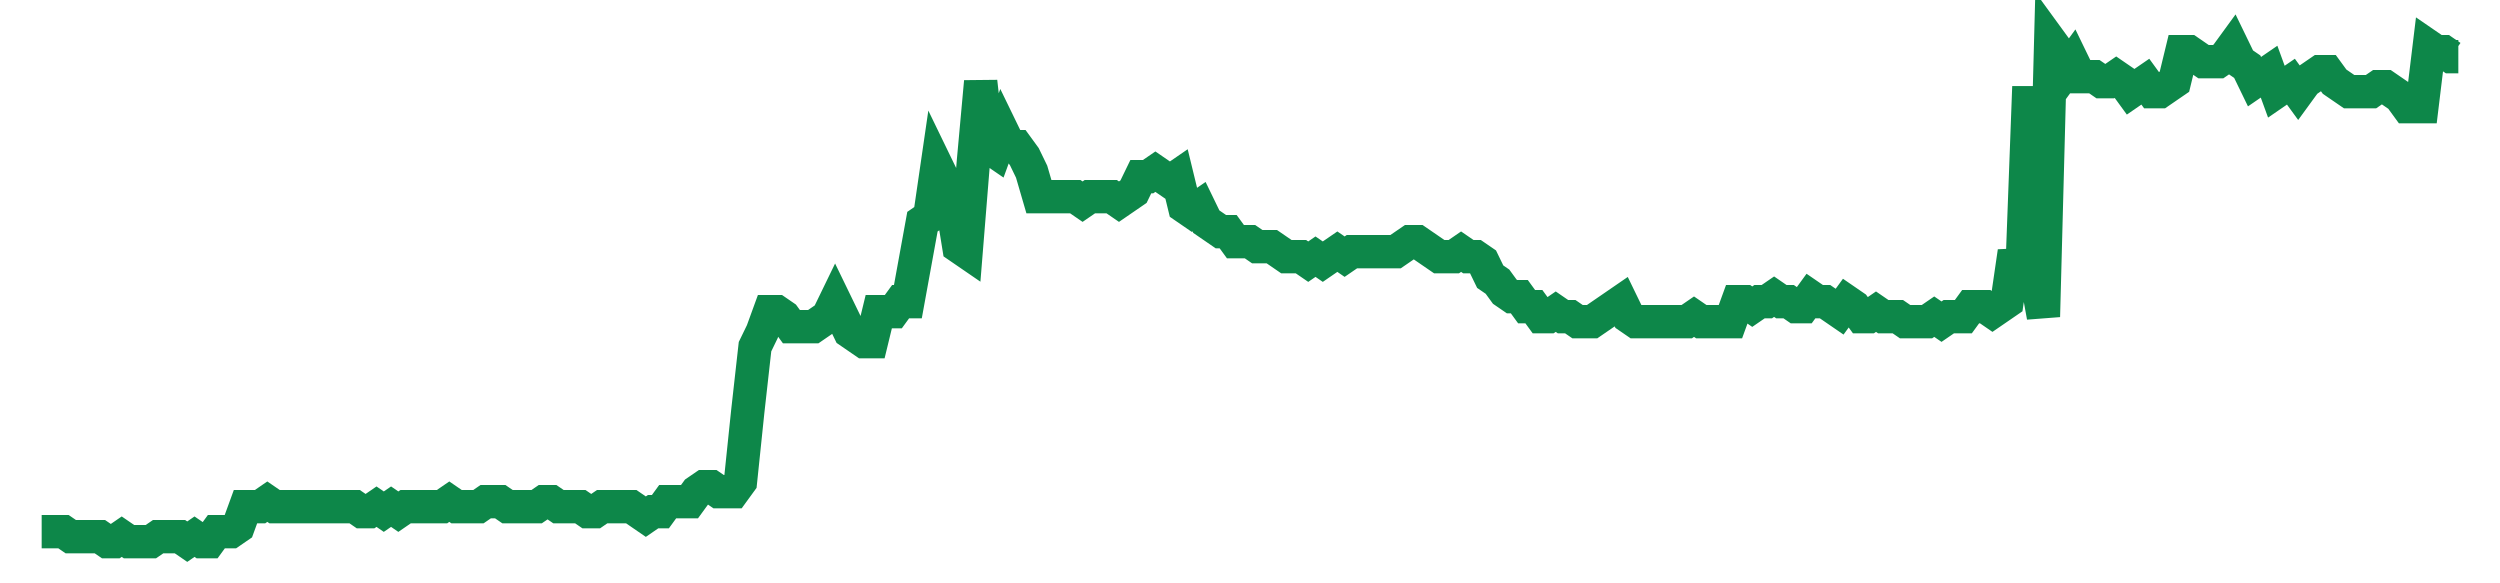 <svg width="300" height="70" viewBox="0 0 300 70" xmlns="http://www.w3.org/2000/svg">
    <path d="M 5,63.8 L 5.873,63.8 L 6.747,63.8 L 7.62,63.8 L 8.494,64.4 L 9.367,64.4 L 10.241,64.4 L 11.114,64.4 L 11.988,64.4 L 12.861,65 L 13.735,65 L 14.608,64.4 L 15.482,65 L 16.355,65 L 17.229,65 L 18.102,65 L 18.976,64.4 L 19.849,64.4 L 20.723,64.4 L 21.596,64.4 L 22.47,65 L 23.343,64.4 L 24.217,65 L 25.09,65 L 25.964,63.8 L 26.837,63.8 L 27.711,63.8 L 28.584,63.2 L 29.458,60.8 L 30.331,60.8 L 31.205,60.8 L 32.078,60.2 L 32.952,60.8 L 33.825,60.8 L 34.699,60.8 L 35.572,60.8 L 36.446,60.8 L 37.319,60.8 L 38.193,60.8 L 39.066,60.8 L 39.94,60.8 L 40.813,60.8 L 41.687,60.8 L 42.56,60.8 L 43.434,61.4 L 44.307,61.4 L 45.181,60.8 L 46.054,61.4 L 46.928,60.8 L 47.801,61.4 L 48.675,60.8 L 49.548,60.8 L 50.422,60.8 L 51.295,60.8 L 52.169,60.8 L 53.042,60.8 L 53.916,60.2 L 54.789,60.8 L 55.663,60.8 L 56.536,60.8 L 57.41,60.8 L 58.283,60.2 L 59.157,60.2 L 60.03,60.2 L 60.904,60.8 L 61.777,60.8 L 62.651,60.8 L 63.524,60.8 L 64.398,60.8 L 65.271,60.2 L 66.145,60.2 L 67.018,60.8 L 67.892,60.8 L 68.765,60.8 L 69.639,60.8 L 70.512,61.4 L 71.386,61.4 L 72.259,60.8 L 73.133,60.8 L 74.006,60.8 L 74.88,60.8 L 75.753,60.8 L 76.627,61.4 L 77.5,62 L 78.373,61.4 L 79.247,61.4 L 80.12,60.2 L 80.994,60.2 L 81.867,60.2 L 82.741,60.2 L 83.614,59 L 84.488,58.4 L 85.361,58.4 L 86.235,59 L 87.108,59 L 87.982,59 L 88.855,57.8 L 89.729,49.4 L 90.602,41.6 L 91.476,39.8 L 92.349,37.4 L 93.223,37.4 L 94.096,38 L 94.97,39.2 L 95.843,39.2 L 96.717,39.2 L 97.59,39.2 L 98.464,38.6 L 99.337,38 L 100.211,36.2 L 101.084,38 L 101.958,39.8 L 102.831,40.4 L 103.705,41 L 104.578,41 L 105.452,37.4 L 106.325,37.4 L 107.199,37.4 L 108.072,36.2 L 108.946,36.2 L 109.819,31.4 L 110.693,26.6 L 111.566,26 L 112.44,20 L 113.313,21.8 L 114.187,24.2 L 115.06,29.6 L 115.934,30.2 L 116.807,19.4 L 117.681,9.8 L 118.554,17.6 L 119.428,18.2 L 120.301,15.8 L 121.175,17.6 L 122.048,17.6 L 122.922,18.8 L 123.795,20.6 L 124.669,23.6 L 125.542,23.6 L 126.416,23.6 L 127.289,23.6 L 128.163,23.6 L 129.036,23.6 L 129.91,24.2 L 130.783,23.6 L 131.657,23.6 L 132.53,23.6 L 133.404,23.6 L 134.277,24.2 L 135.151,23.6 L 136.024,23 L 136.898,21.2 L 137.771,21.2 L 138.645,20.6 L 139.518,21.2 L 140.392,21.8 L 141.265,21.2 L 142.139,24.8 L 143.012,25.4 L 143.886,24.8 L 144.759,26.6 L 145.633,27.2 L 146.506,27.8 L 147.38,27.8 L 148.253,29 L 149.127,29 L 150,29 L 150.873,29.6 L 151.747,29.6 L 152.62,29.6 L 153.494,30.2 L 154.367,30.8 L 155.241,30.8 L 156.114,30.8 L 156.988,31.4 L 157.861,30.8 L 158.735,31.4 L 159.608,30.8 L 160.482,30.2 L 161.355,30.8 L 162.229,30.2 L 163.102,30.2 L 163.976,30.2 L 164.849,30.2 L 165.723,30.2 L 166.596,30.2 L 167.47,30.2 L 168.343,29.6 L 169.217,29 L 170.09,29 L 170.964,29.6 L 171.837,30.2 L 172.711,30.8 L 173.584,30.8 L 174.458,30.8 L 175.331,30.2 L 176.205,30.8 L 177.078,30.8 L 177.952,31.4 L 178.825,33.2 L 179.699,33.8 L 180.572,35 L 181.446,35.6 L 182.319,35.6 L 183.193,36.8 L 184.066,36.8 L 184.94,38 L 185.813,38 L 186.687,37.4 L 187.56,38 L 188.434,38 L 189.307,38.6 L 190.181,38.6 L 191.054,38.6 L 191.928,38 L 192.801,37.4 L 193.675,36.8 L 194.548,36.2 L 195.422,38 L 196.295,38.6 L 197.169,38.6 L 198.042,38.6 L 198.916,38.6 L 199.789,38.6 L 200.663,38.6 L 201.536,38.6 L 202.41,38.6 L 203.283,38 L 204.157,38.6 L 205.03,38.6 L 205.904,38.6 L 206.777,38.6 L 207.651,38.6 L 208.524,36.2 L 209.398,36.2 L 210.271,36.8 L 211.145,36.2 L 212.018,36.2 L 212.892,35.6 L 213.765,36.2 L 214.639,36.2 L 215.512,36.8 L 216.386,36.8 L 217.259,35.6 L 218.133,36.2 L 219.006,36.2 L 219.88,36.8 L 220.753,37.4 L 221.627,36.2 L 222.5,36.8 L 223.373,38 L 224.247,38 L 225.12,37.4 L 225.994,38 L 226.867,38 L 227.741,38 L 228.614,38.6 L 229.488,38.6 L 230.361,38.6 L 231.235,38.6 L 232.108,38 L 232.982,38.6 L 233.855,38 L 234.729,38 L 235.602,38 L 236.476,36.8 L 237.349,36.8 L 238.223,36.8 L 239.096,37.4 L 239.97,36.8 L 240.843,36.2 L 241.717,30.2 L 242.59,33.8 L 243.464,10.4 L 244.337,33.2 L 245.211,38 L 246.084,5 L 246.958,6.2 L 247.831,8.6 L 248.705,7.4 L 249.578,9.2 L 250.452,9.2 L 251.325,9.2 L 252.199,9.8 L 253.072,9.8 L 253.946,9.2 L 254.819,9.8 L 255.693,11 L 256.566,10.4 L 257.44,9.8 L 258.313,11 L 259.187,11 L 260.06,10.4 L 260.934,9.8 L 261.807,6.2 L 262.681,6.2 L 263.554,6.8 L 264.428,7.4 L 265.301,7.4 L 266.175,7.4 L 267.048,6.8 L 267.922,5.6 L 268.795,7.4 L 269.669,8 L 270.542,9.8 L 271.416,9.2 L 272.289,8.6 L 273.163,11 L 274.036,10.4 L 274.91,9.8 L 275.783,11 L 276.657,9.8 L 277.53,9.2 L 278.404,8.6 L 279.277,8.6 L 280.151,9.8 L 281.024,10.4 L 281.898,11 L 282.771,11 L 283.645,11 L 284.518,11 L 285.392,10.4 L 286.265,10.4 L 287.139,11 L 288.012,11.6 L 288.886,12.8 L 289.759,12.8 L 290.633,12.8 L 291.506,5.6 L 292.38,6.2 L 293.253,6.2 L 294.127,6.8 L 295,6.8" fill="none" stroke="#0D8749" stroke-width="4"/>
</svg>